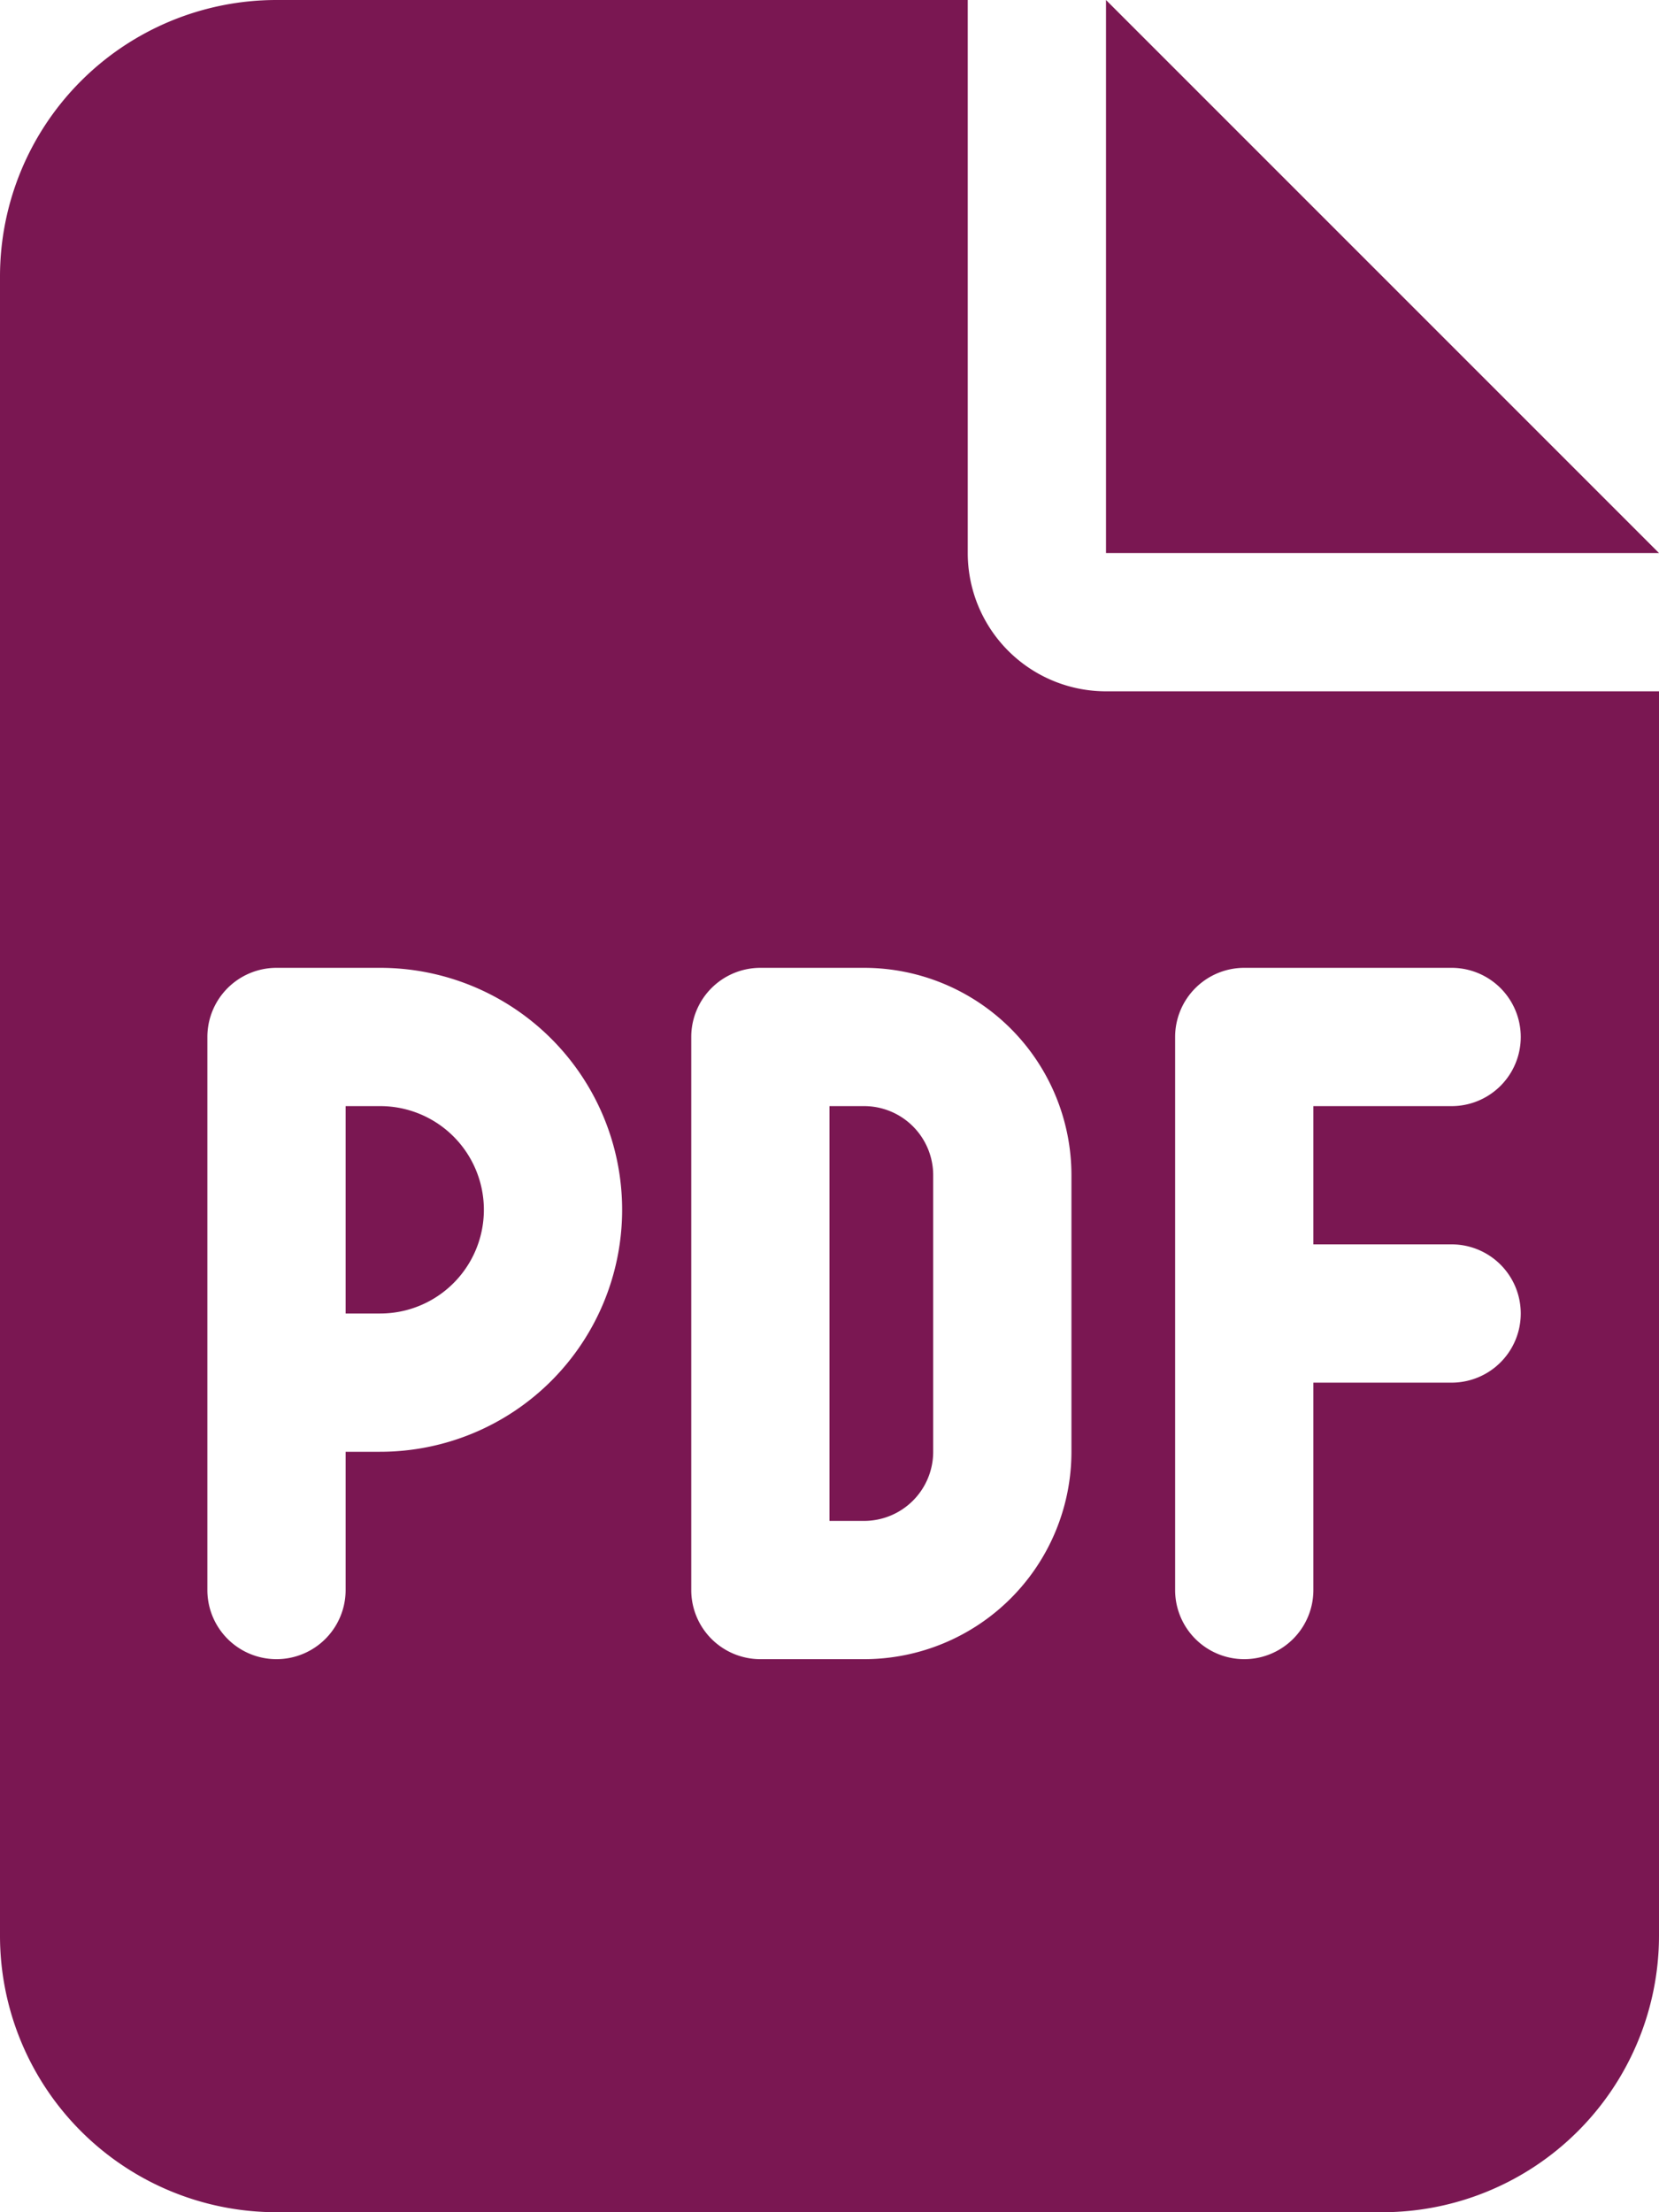 <svg id="Ebene_1" data-name="Ebene 1" xmlns="http://www.w3.org/2000/svg" viewBox="0 0 384 512"><defs><style>.cls-1{fill:#7a1752;}</style></defs><path class="cls-1" d="M88,304H80V256h8a24,24,0,0,1,0,48Zm104-48h8a16,16,0,0,1,16,16v64a16,16,0,0,1-16,16h-8ZM224,0V128a32,32,0,0,0,32,32H384V448a64.06,64.06,0,0,1-64,64H64A64,64,0,0,1,0,448V64A64,64,0,0,1,64,0ZM64,224a16,16,0,0,0-16,16V368a16,16,0,0,0,32,0V336h8a56,56,0,0,0,0-112Zm96,144a16,16,0,0,0,16,16h24a48,48,0,0,0,48-48V272a48,48,0,0,0-48-48H176a16,16,0,0,0-16,16ZM288,224a16,16,0,0,0-16,16V368a16,16,0,0,0,32,0V320h32a16,16,0,0,0,0-32H304V256h32a16,16,0,0,0,0-32ZM256,0,384,128H256Z" transform="translate(0 0)"/></svg>